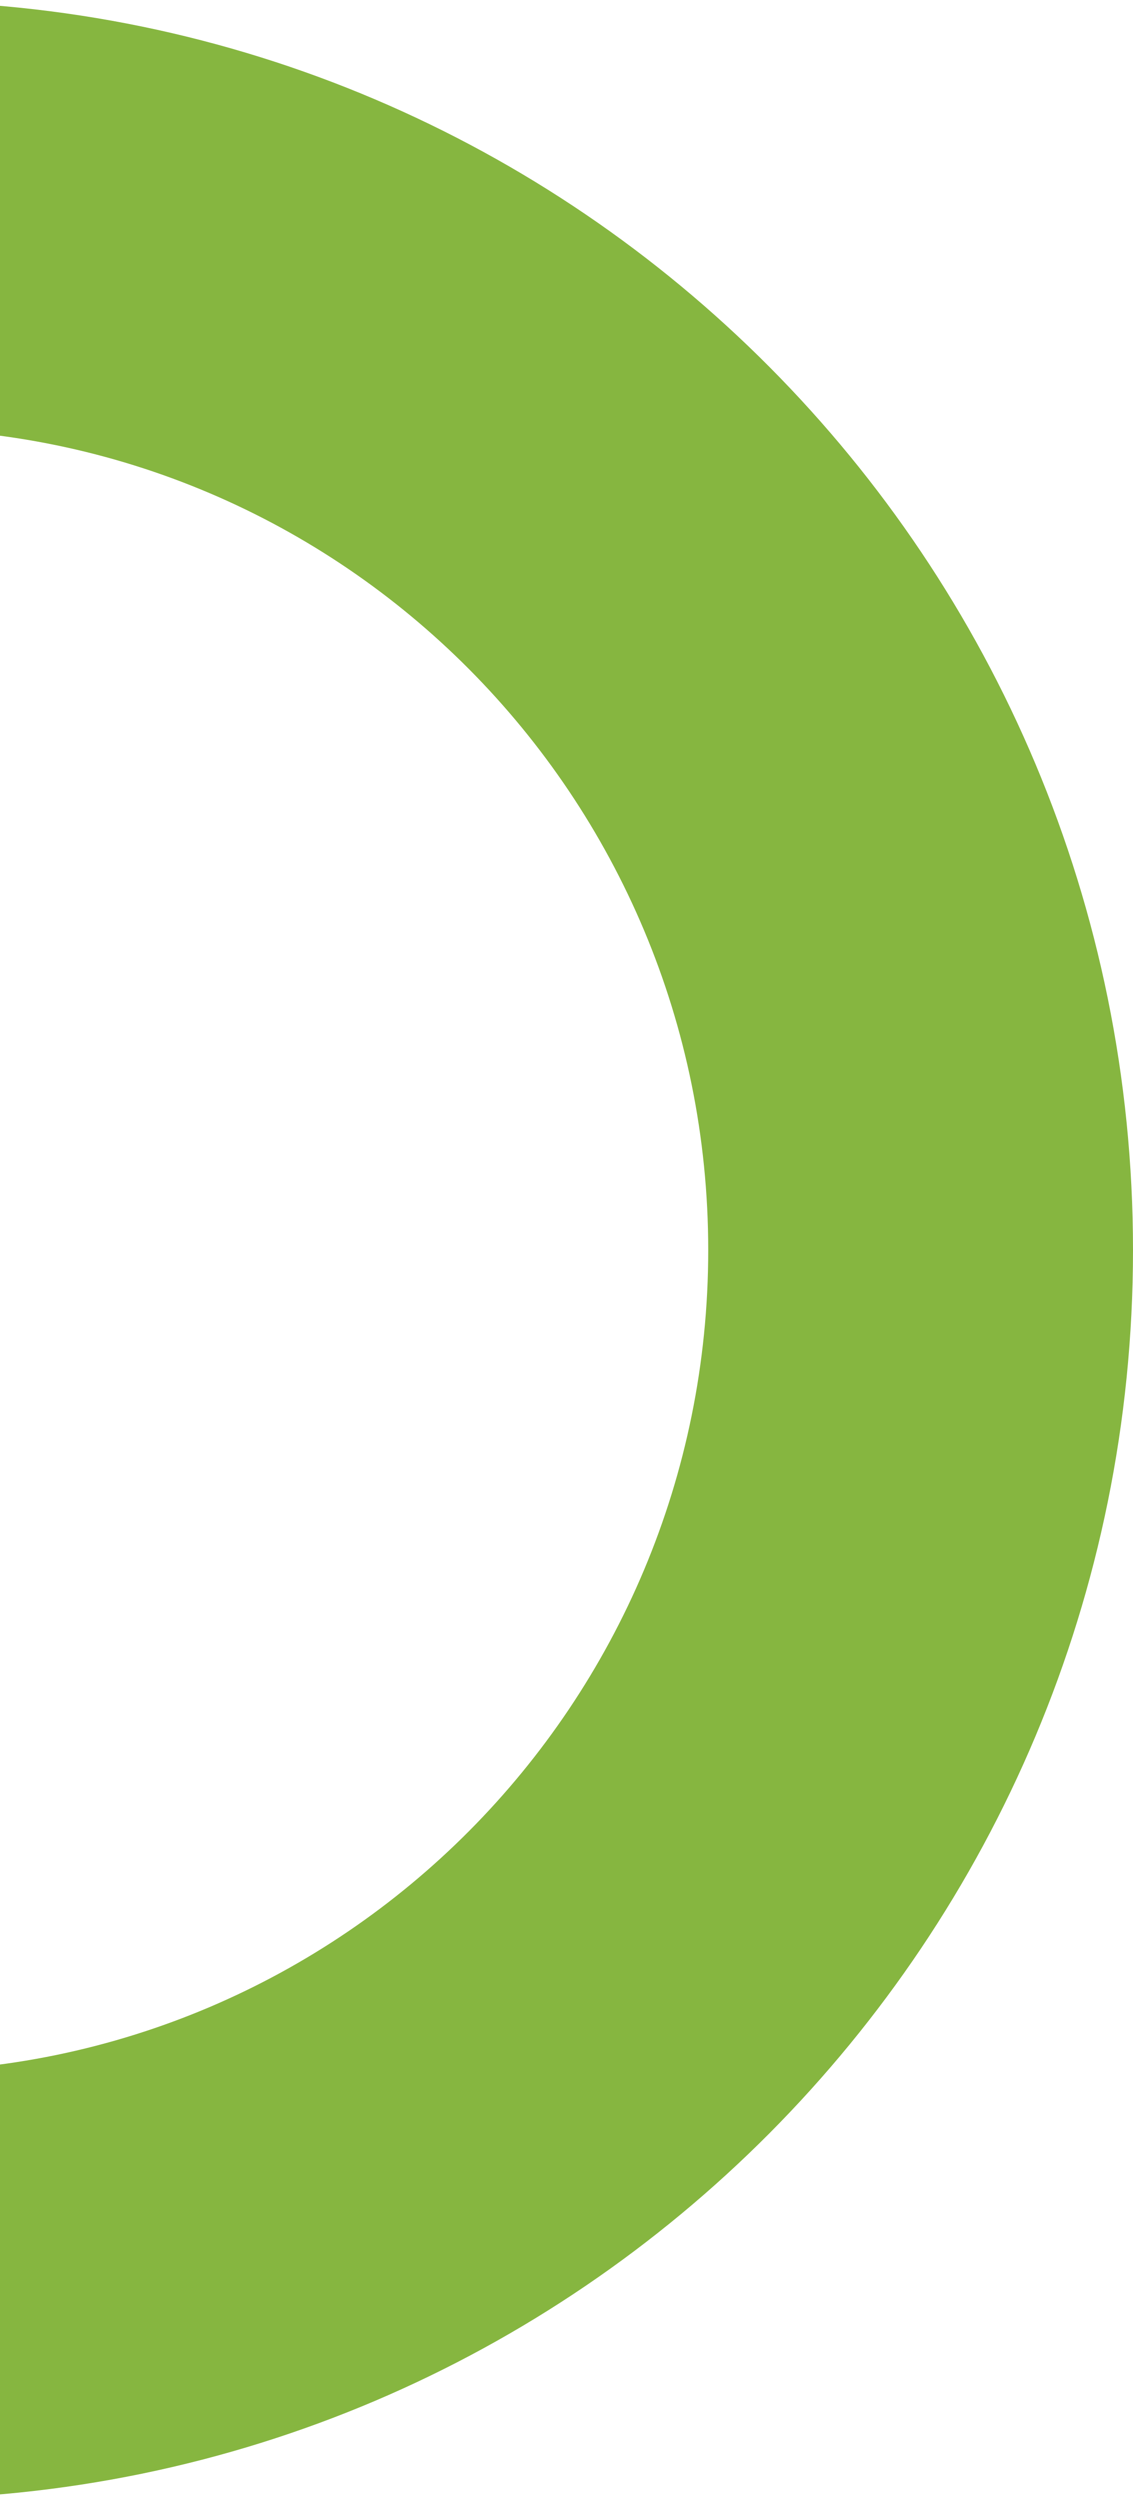 <svg width="638" height="1407" viewBox="0 0 638 1407" fill="none" xmlns="http://www.w3.org/2000/svg">
<path d="M-61 0.649C-447.078 0.649 -760 315.307 -760 703.526C-760 1091.74 -447.078 1406.4 -61 1406.4C325.078 1406.4 638 1091.74 638 703.526C638 315.307 325.078 0.649 -61 0.649ZM-61 1165.88C-314.938 1165.88 -520.808 958.68 -520.808 703.526C-520.808 448.372 -314.938 241.168 -61 241.168C192.938 241.168 398.808 448.179 398.808 703.526C398.808 958.872 192.938 1165.88 -61 1165.88Z" fill="#86B640"/>
</svg>
